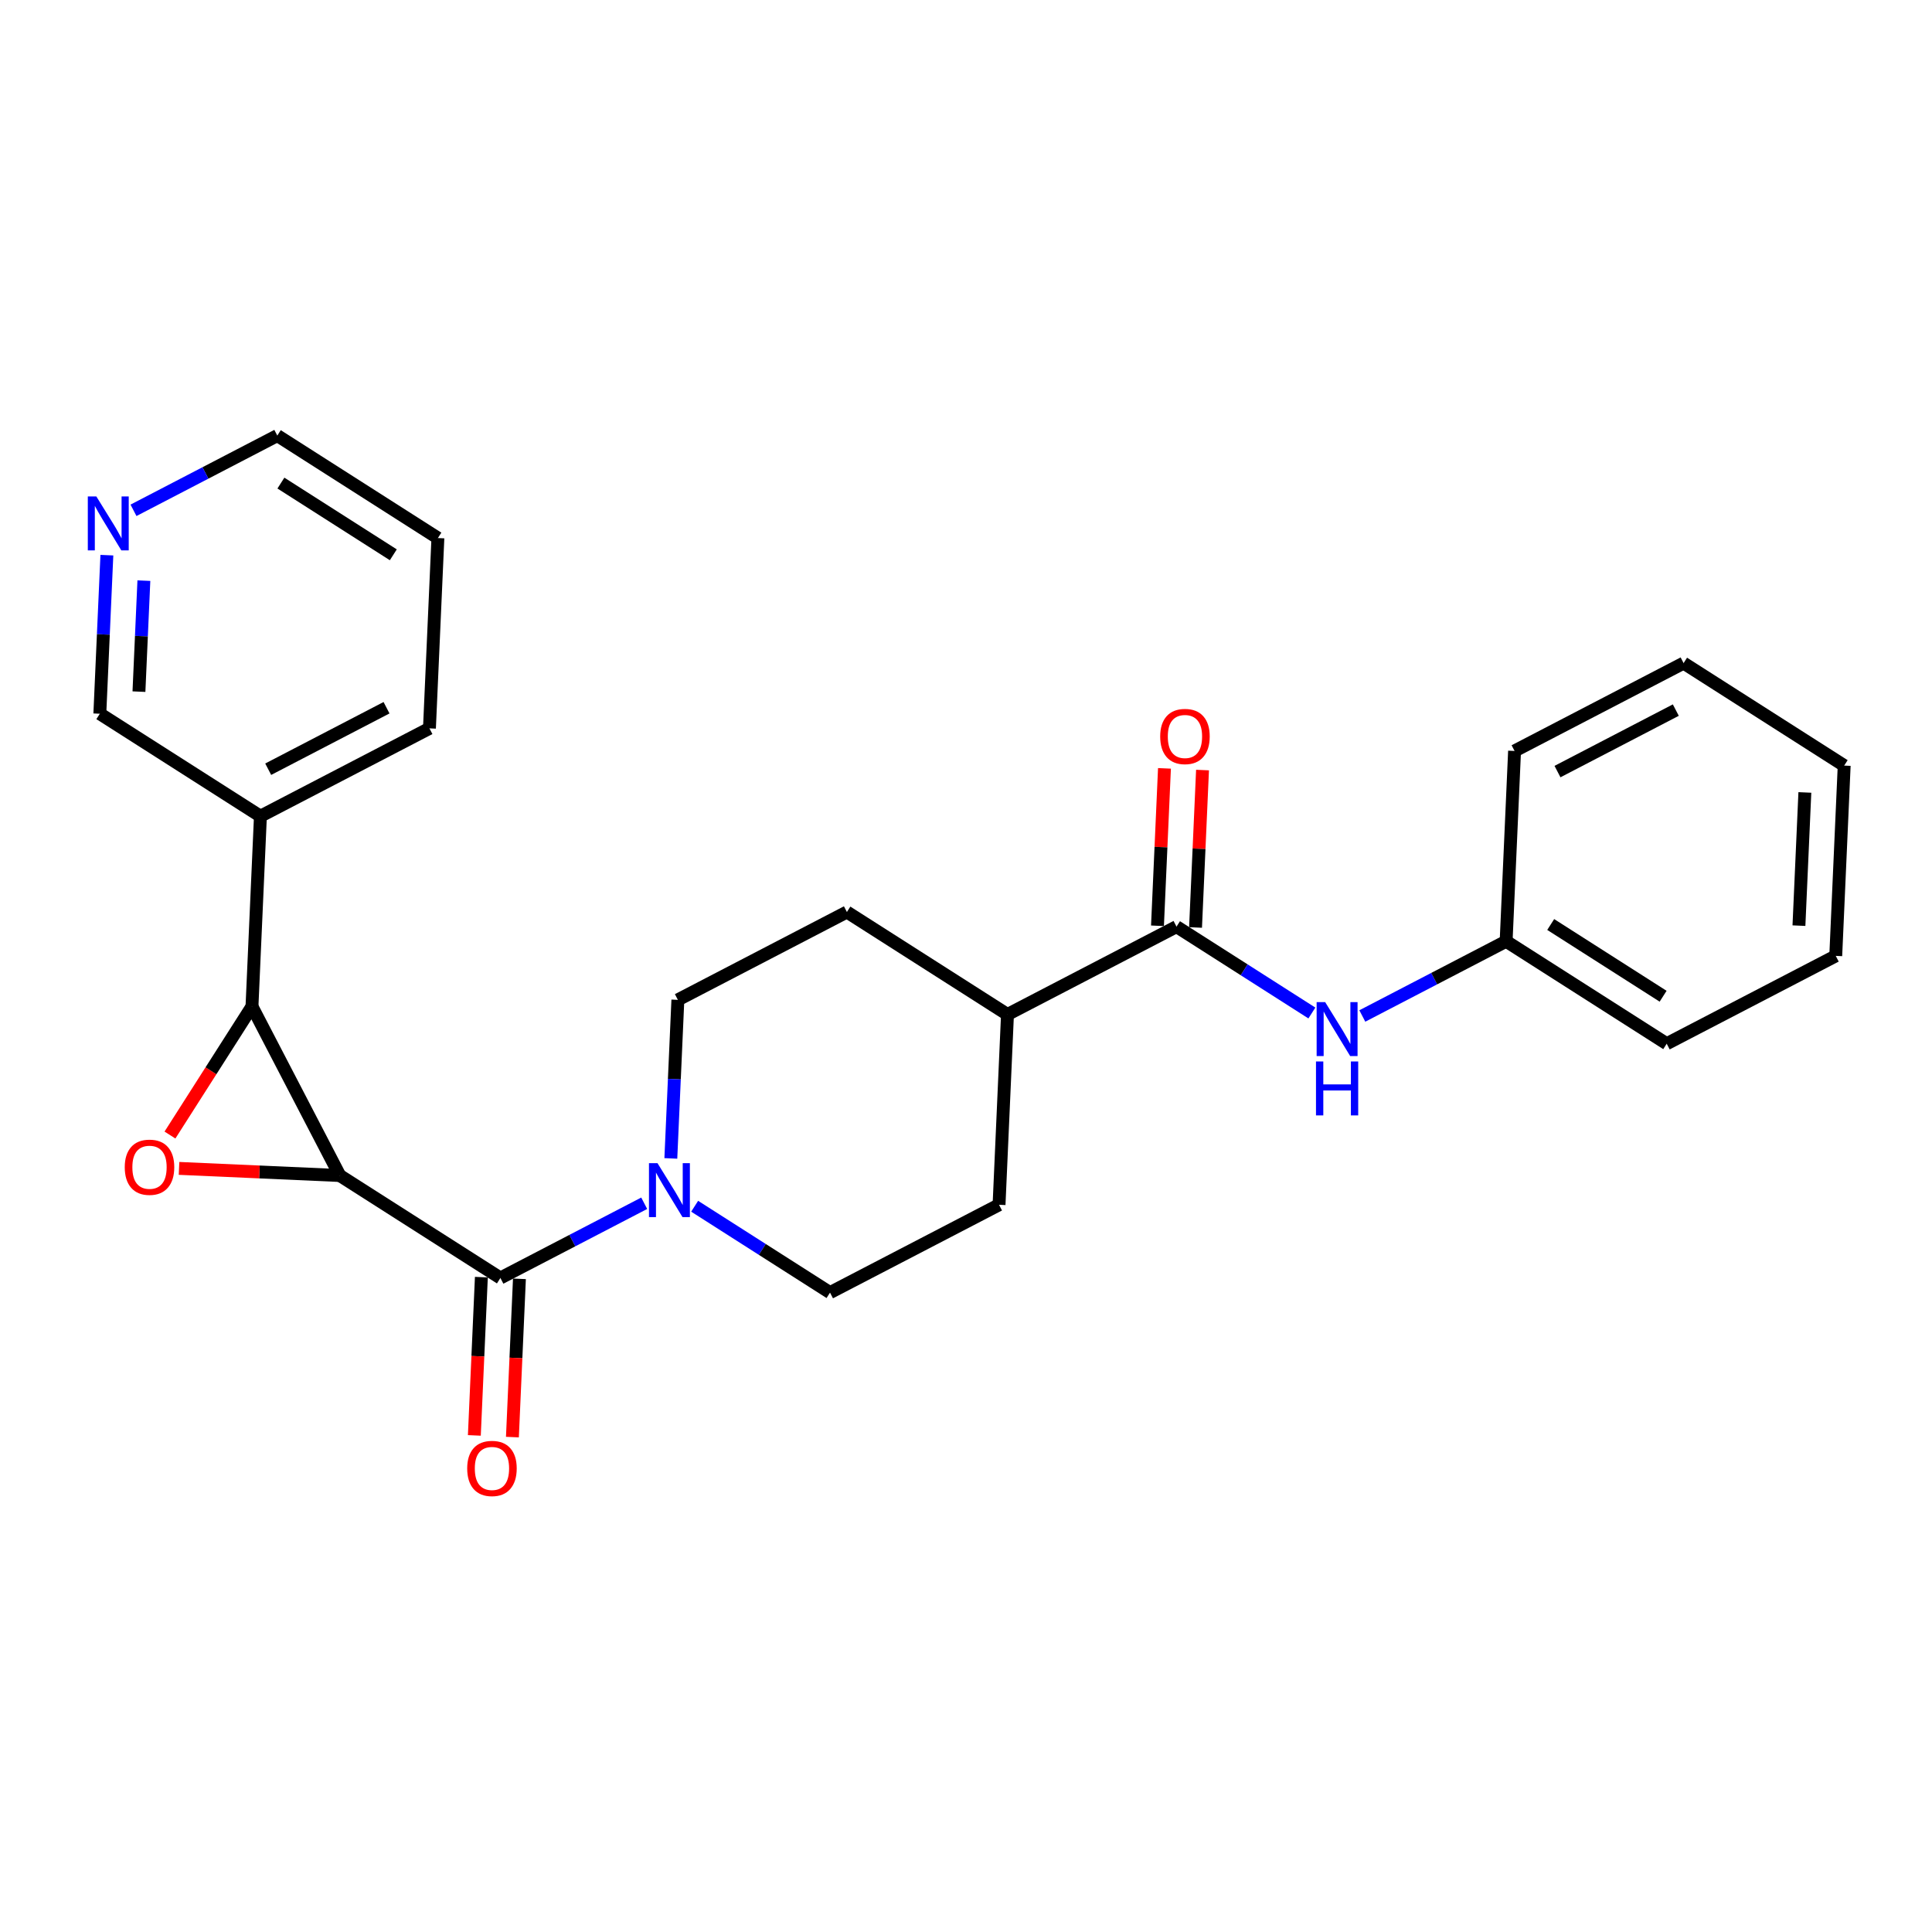 <?xml version='1.0' encoding='iso-8859-1'?>
<svg version='1.1' baseProfile='full'
              xmlns='http://www.w3.org/2000/svg'
                      xmlns:rdkit='http://www.rdkit.org/xml'
                      xmlns:xlink='http://www.w3.org/1999/xlink'
                  xml:space='preserve'
width='300px' height='300px' viewBox='0 0 300 300'>
<!-- END OF HEADER -->
<rect style='opacity:1.0;fill:#FFFFFF;stroke:none' width='300' height='300' x='0' y='0'> </rect>
<rect style='opacity:1.0;fill:#FFFFFF;stroke:none' width='300' height='300' x='0' y='0'> </rect>
<path class='bond-0 atom-0 atom-1' d='M 180.818,119.311 L 180.276,131.534' style='fill:none;fill-rule:evenodd;stroke:#FF0000;stroke-width:2.0px;stroke-linecap:butt;stroke-linejoin:miter;stroke-opacity:1' />
<path class='bond-0 atom-0 atom-1' d='M 180.276,131.534 L 179.733,143.756' style='fill:none;fill-rule:evenodd;stroke:#000000;stroke-width:2.0px;stroke-linecap:butt;stroke-linejoin:miter;stroke-opacity:1' />
<path class='bond-0 atom-0 atom-1' d='M 186.728,119.574 L 186.186,131.796' style='fill:none;fill-rule:evenodd;stroke:#FF0000;stroke-width:2.0px;stroke-linecap:butt;stroke-linejoin:miter;stroke-opacity:1' />
<path class='bond-0 atom-0 atom-1' d='M 186.186,131.796 L 185.643,144.018' style='fill:none;fill-rule:evenodd;stroke:#000000;stroke-width:2.0px;stroke-linecap:butt;stroke-linejoin:miter;stroke-opacity:1' />
<path class='bond-1 atom-1 atom-2' d='M 182.688,143.887 L 193.198,150.593' style='fill:none;fill-rule:evenodd;stroke:#000000;stroke-width:2.0px;stroke-linecap:butt;stroke-linejoin:miter;stroke-opacity:1' />
<path class='bond-1 atom-1 atom-2' d='M 193.198,150.593 L 203.708,157.299' style='fill:none;fill-rule:evenodd;stroke:#0000FF;stroke-width:2.0px;stroke-linecap:butt;stroke-linejoin:miter;stroke-opacity:1' />
<path class='bond-8 atom-1 atom-9' d='M 182.688,143.887 L 156.442,157.527' style='fill:none;fill-rule:evenodd;stroke:#000000;stroke-width:2.0px;stroke-linecap:butt;stroke-linejoin:miter;stroke-opacity:1' />
<path class='bond-2 atom-2 atom-3' d='M 211.54,157.762 L 222.705,151.96' style='fill:none;fill-rule:evenodd;stroke:#0000FF;stroke-width:2.0px;stroke-linecap:butt;stroke-linejoin:miter;stroke-opacity:1' />
<path class='bond-2 atom-2 atom-3' d='M 222.705,151.96 L 233.87,146.158' style='fill:none;fill-rule:evenodd;stroke:#000000;stroke-width:2.0px;stroke-linecap:butt;stroke-linejoin:miter;stroke-opacity:1' />
<path class='bond-3 atom-3 atom-4' d='M 233.87,146.158 L 258.806,162.068' style='fill:none;fill-rule:evenodd;stroke:#000000;stroke-width:2.0px;stroke-linecap:butt;stroke-linejoin:miter;stroke-opacity:1' />
<path class='bond-3 atom-3 atom-4' d='M 240.793,143.557 L 258.248,154.695' style='fill:none;fill-rule:evenodd;stroke:#000000;stroke-width:2.0px;stroke-linecap:butt;stroke-linejoin:miter;stroke-opacity:1' />
<path class='bond-25 atom-8 atom-3' d='M 235.181,116.608 L 233.87,146.158' style='fill:none;fill-rule:evenodd;stroke:#000000;stroke-width:2.0px;stroke-linecap:butt;stroke-linejoin:miter;stroke-opacity:1' />
<path class='bond-4 atom-4 atom-5' d='M 258.806,162.068 L 285.053,148.429' style='fill:none;fill-rule:evenodd;stroke:#000000;stroke-width:2.0px;stroke-linecap:butt;stroke-linejoin:miter;stroke-opacity:1' />
<path class='bond-5 atom-5 atom-6' d='M 285.053,148.429 L 286.364,118.879' style='fill:none;fill-rule:evenodd;stroke:#000000;stroke-width:2.0px;stroke-linecap:butt;stroke-linejoin:miter;stroke-opacity:1' />
<path class='bond-5 atom-5 atom-6' d='M 279.339,143.734 L 280.257,123.049' style='fill:none;fill-rule:evenodd;stroke:#000000;stroke-width:2.0px;stroke-linecap:butt;stroke-linejoin:miter;stroke-opacity:1' />
<path class='bond-6 atom-6 atom-7' d='M 286.364,118.879 L 261.428,102.968' style='fill:none;fill-rule:evenodd;stroke:#000000;stroke-width:2.0px;stroke-linecap:butt;stroke-linejoin:miter;stroke-opacity:1' />
<path class='bond-7 atom-7 atom-8' d='M 261.428,102.968 L 235.181,116.608' style='fill:none;fill-rule:evenodd;stroke:#000000;stroke-width:2.0px;stroke-linecap:butt;stroke-linejoin:miter;stroke-opacity:1' />
<path class='bond-7 atom-7 atom-8' d='M 260.219,110.263 L 241.846,119.811' style='fill:none;fill-rule:evenodd;stroke:#000000;stroke-width:2.0px;stroke-linecap:butt;stroke-linejoin:miter;stroke-opacity:1' />
<path class='bond-9 atom-9 atom-10' d='M 156.442,157.527 L 131.506,141.616' style='fill:none;fill-rule:evenodd;stroke:#000000;stroke-width:2.0px;stroke-linecap:butt;stroke-linejoin:miter;stroke-opacity:1' />
<path class='bond-26 atom-25 atom-9' d='M 155.131,187.077 L 156.442,157.527' style='fill:none;fill-rule:evenodd;stroke:#000000;stroke-width:2.0px;stroke-linecap:butt;stroke-linejoin:miter;stroke-opacity:1' />
<path class='bond-10 atom-10 atom-11' d='M 131.506,141.616 L 105.259,155.256' style='fill:none;fill-rule:evenodd;stroke:#000000;stroke-width:2.0px;stroke-linecap:butt;stroke-linejoin:miter;stroke-opacity:1' />
<path class='bond-11 atom-11 atom-12' d='M 105.259,155.256 L 104.713,167.567' style='fill:none;fill-rule:evenodd;stroke:#000000;stroke-width:2.0px;stroke-linecap:butt;stroke-linejoin:miter;stroke-opacity:1' />
<path class='bond-11 atom-11 atom-12' d='M 104.713,167.567 L 104.167,179.878' style='fill:none;fill-rule:evenodd;stroke:#0000FF;stroke-width:2.0px;stroke-linecap:butt;stroke-linejoin:miter;stroke-opacity:1' />
<path class='bond-12 atom-12 atom-13' d='M 100.032,186.841 L 88.867,192.643' style='fill:none;fill-rule:evenodd;stroke:#0000FF;stroke-width:2.0px;stroke-linecap:butt;stroke-linejoin:miter;stroke-opacity:1' />
<path class='bond-12 atom-12 atom-13' d='M 88.867,192.643 L 77.702,198.446' style='fill:none;fill-rule:evenodd;stroke:#000000;stroke-width:2.0px;stroke-linecap:butt;stroke-linejoin:miter;stroke-opacity:1' />
<path class='bond-23 atom-12 atom-24' d='M 107.865,187.305 L 118.374,194.011' style='fill:none;fill-rule:evenodd;stroke:#0000FF;stroke-width:2.0px;stroke-linecap:butt;stroke-linejoin:miter;stroke-opacity:1' />
<path class='bond-23 atom-12 atom-24' d='M 118.374,194.011 L 128.884,200.716' style='fill:none;fill-rule:evenodd;stroke:#000000;stroke-width:2.0px;stroke-linecap:butt;stroke-linejoin:miter;stroke-opacity:1' />
<path class='bond-13 atom-13 atom-14' d='M 74.747,198.315 L 74.202,210.602' style='fill:none;fill-rule:evenodd;stroke:#000000;stroke-width:2.0px;stroke-linecap:butt;stroke-linejoin:miter;stroke-opacity:1' />
<path class='bond-13 atom-13 atom-14' d='M 74.202,210.602 L 73.656,222.889' style='fill:none;fill-rule:evenodd;stroke:#FF0000;stroke-width:2.0px;stroke-linecap:butt;stroke-linejoin:miter;stroke-opacity:1' />
<path class='bond-13 atom-13 atom-14' d='M 80.657,198.577 L 80.112,210.864' style='fill:none;fill-rule:evenodd;stroke:#000000;stroke-width:2.0px;stroke-linecap:butt;stroke-linejoin:miter;stroke-opacity:1' />
<path class='bond-13 atom-13 atom-14' d='M 80.112,210.864 L 79.567,223.152' style='fill:none;fill-rule:evenodd;stroke:#FF0000;stroke-width:2.0px;stroke-linecap:butt;stroke-linejoin:miter;stroke-opacity:1' />
<path class='bond-14 atom-13 atom-15' d='M 77.702,198.446 L 52.766,182.535' style='fill:none;fill-rule:evenodd;stroke:#000000;stroke-width:2.0px;stroke-linecap:butt;stroke-linejoin:miter;stroke-opacity:1' />
<path class='bond-15 atom-15 atom-16' d='M 52.766,182.535 L 40.284,181.981' style='fill:none;fill-rule:evenodd;stroke:#000000;stroke-width:2.0px;stroke-linecap:butt;stroke-linejoin:miter;stroke-opacity:1' />
<path class='bond-15 atom-15 atom-16' d='M 40.284,181.981 L 27.801,181.428' style='fill:none;fill-rule:evenodd;stroke:#FF0000;stroke-width:2.0px;stroke-linecap:butt;stroke-linejoin:miter;stroke-opacity:1' />
<path class='bond-27 atom-17 atom-15' d='M 39.127,156.289 L 52.766,182.535' style='fill:none;fill-rule:evenodd;stroke:#000000;stroke-width:2.0px;stroke-linecap:butt;stroke-linejoin:miter;stroke-opacity:1' />
<path class='bond-16 atom-16 atom-17' d='M 26.391,176.249 L 32.759,166.269' style='fill:none;fill-rule:evenodd;stroke:#FF0000;stroke-width:2.0px;stroke-linecap:butt;stroke-linejoin:miter;stroke-opacity:1' />
<path class='bond-16 atom-16 atom-17' d='M 32.759,166.269 L 39.127,156.289' style='fill:none;fill-rule:evenodd;stroke:#000000;stroke-width:2.0px;stroke-linecap:butt;stroke-linejoin:miter;stroke-opacity:1' />
<path class='bond-17 atom-17 atom-18' d='M 39.127,156.289 L 40.438,126.739' style='fill:none;fill-rule:evenodd;stroke:#000000;stroke-width:2.0px;stroke-linecap:butt;stroke-linejoin:miter;stroke-opacity:1' />
<path class='bond-18 atom-18 atom-19' d='M 40.438,126.739 L 66.684,113.099' style='fill:none;fill-rule:evenodd;stroke:#000000;stroke-width:2.0px;stroke-linecap:butt;stroke-linejoin:miter;stroke-opacity:1' />
<path class='bond-18 atom-18 atom-19' d='M 41.647,119.443 L 60.019,109.896' style='fill:none;fill-rule:evenodd;stroke:#000000;stroke-width:2.0px;stroke-linecap:butt;stroke-linejoin:miter;stroke-opacity:1' />
<path class='bond-28 atom-23 atom-18' d='M 15.502,110.828 L 40.438,126.739' style='fill:none;fill-rule:evenodd;stroke:#000000;stroke-width:2.0px;stroke-linecap:butt;stroke-linejoin:miter;stroke-opacity:1' />
<path class='bond-19 atom-19 atom-20' d='M 66.684,113.099 L 67.995,83.549' style='fill:none;fill-rule:evenodd;stroke:#000000;stroke-width:2.0px;stroke-linecap:butt;stroke-linejoin:miter;stroke-opacity:1' />
<path class='bond-20 atom-20 atom-21' d='M 67.995,83.549 L 43.06,67.638' style='fill:none;fill-rule:evenodd;stroke:#000000;stroke-width:2.0px;stroke-linecap:butt;stroke-linejoin:miter;stroke-opacity:1' />
<path class='bond-20 atom-20 atom-21' d='M 61.073,86.149 L 43.618,75.012' style='fill:none;fill-rule:evenodd;stroke:#000000;stroke-width:2.0px;stroke-linecap:butt;stroke-linejoin:miter;stroke-opacity:1' />
<path class='bond-21 atom-21 atom-22' d='M 43.06,67.638 L 31.895,73.441' style='fill:none;fill-rule:evenodd;stroke:#000000;stroke-width:2.0px;stroke-linecap:butt;stroke-linejoin:miter;stroke-opacity:1' />
<path class='bond-21 atom-21 atom-22' d='M 31.895,73.441 L 20.729,79.243' style='fill:none;fill-rule:evenodd;stroke:#0000FF;stroke-width:2.0px;stroke-linecap:butt;stroke-linejoin:miter;stroke-opacity:1' />
<path class='bond-22 atom-22 atom-23' d='M 16.595,86.206 L 16.048,98.517' style='fill:none;fill-rule:evenodd;stroke:#0000FF;stroke-width:2.0px;stroke-linecap:butt;stroke-linejoin:miter;stroke-opacity:1' />
<path class='bond-22 atom-22 atom-23' d='M 16.048,98.517 L 15.502,110.828' style='fill:none;fill-rule:evenodd;stroke:#000000;stroke-width:2.0px;stroke-linecap:butt;stroke-linejoin:miter;stroke-opacity:1' />
<path class='bond-22 atom-22 atom-23' d='M 22.341,90.162 L 21.958,98.779' style='fill:none;fill-rule:evenodd;stroke:#0000FF;stroke-width:2.0px;stroke-linecap:butt;stroke-linejoin:miter;stroke-opacity:1' />
<path class='bond-22 atom-22 atom-23' d='M 21.958,98.779 L 21.576,107.397' style='fill:none;fill-rule:evenodd;stroke:#000000;stroke-width:2.0px;stroke-linecap:butt;stroke-linejoin:miter;stroke-opacity:1' />
<path class='bond-24 atom-24 atom-25' d='M 128.884,200.716 L 155.131,187.077' style='fill:none;fill-rule:evenodd;stroke:#000000;stroke-width:2.0px;stroke-linecap:butt;stroke-linejoin:miter;stroke-opacity:1' />
<path  class='atom-0' d='M 180.154 114.361
Q 180.154 112.349, 181.148 111.225
Q 182.142 110.101, 183.999 110.101
Q 185.857 110.101, 186.851 111.225
Q 187.845 112.349, 187.845 114.361
Q 187.845 116.396, 186.839 117.555
Q 185.833 118.703, 183.999 118.703
Q 182.154 118.703, 181.148 117.555
Q 180.154 116.408, 180.154 114.361
M 183.999 117.756
Q 185.277 117.756, 185.963 116.905
Q 186.661 116.041, 186.661 114.361
Q 186.661 112.716, 185.963 111.888
Q 185.277 111.048, 183.999 111.048
Q 182.721 111.048, 182.023 111.876
Q 181.337 112.704, 181.337 114.361
Q 181.337 116.053, 182.023 116.905
Q 182.721 117.756, 183.999 117.756
' fill='#FF0000'/>
<path  class='atom-2' d='M 205.772 155.609
L 208.517 160.046
Q 208.789 160.484, 209.227 161.276
Q 209.665 162.069, 209.688 162.117
L 209.688 155.609
L 210.801 155.609
L 210.801 163.986
L 209.653 163.986
L 206.707 159.135
Q 206.364 158.567, 205.997 157.916
Q 205.642 157.266, 205.536 157.064
L 205.536 163.986
L 204.447 163.986
L 204.447 155.609
L 205.772 155.609
' fill='#0000FF'/>
<path  class='atom-2' d='M 204.346 164.824
L 205.482 164.824
L 205.482 168.385
L 209.765 168.385
L 209.765 164.824
L 210.901 164.824
L 210.901 173.2
L 209.765 173.2
L 209.765 169.331
L 205.482 169.331
L 205.482 173.2
L 204.346 173.2
L 204.346 164.824
' fill='#0000FF'/>
<path  class='atom-12' d='M 102.097 180.618
L 104.842 185.054
Q 105.114 185.492, 105.552 186.285
Q 105.989 187.078, 106.013 187.125
L 106.013 180.618
L 107.125 180.618
L 107.125 188.994
L 105.978 188.994
L 103.031 184.143
Q 102.688 183.575, 102.322 182.925
Q 101.967 182.274, 101.86 182.073
L 101.86 188.994
L 100.772 188.994
L 100.772 180.618
L 102.097 180.618
' fill='#0000FF'/>
<path  class='atom-14' d='M 72.546 228.019
Q 72.546 226.008, 73.539 224.884
Q 74.533 223.76, 76.391 223.76
Q 78.248 223.76, 79.242 224.884
Q 80.236 226.008, 80.236 228.019
Q 80.236 230.054, 79.23 231.214
Q 78.225 232.362, 76.391 232.362
Q 74.545 232.362, 73.539 231.214
Q 72.546 230.066, 72.546 228.019
M 76.391 231.415
Q 77.669 231.415, 78.355 230.563
Q 79.053 229.699, 79.053 228.019
Q 79.053 226.375, 78.355 225.546
Q 77.669 224.706, 76.391 224.706
Q 75.113 224.706, 74.415 225.535
Q 73.729 226.363, 73.729 228.019
Q 73.729 229.711, 74.415 230.563
Q 75.113 231.415, 76.391 231.415
' fill='#FF0000'/>
<path  class='atom-16' d='M 19.371 181.248
Q 19.371 179.236, 20.365 178.112
Q 21.359 176.988, 23.216 176.988
Q 25.074 176.988, 26.068 178.112
Q 27.061 179.236, 27.061 181.248
Q 27.061 183.283, 26.056 184.442
Q 25.05 185.59, 23.216 185.59
Q 21.37 185.59, 20.365 184.442
Q 19.371 183.295, 19.371 181.248
M 23.216 184.644
Q 24.494 184.644, 25.18 183.792
Q 25.878 182.928, 25.878 181.248
Q 25.878 179.603, 25.18 178.775
Q 24.494 177.935, 23.216 177.935
Q 21.938 177.935, 21.24 178.763
Q 20.554 179.591, 20.554 181.248
Q 20.554 182.94, 21.24 183.792
Q 21.938 184.644, 23.216 184.644
' fill='#FF0000'/>
<path  class='atom-22' d='M 14.961 77.09
L 17.706 81.527
Q 17.979 81.964, 18.416 82.757
Q 18.854 83.55, 18.878 83.597
L 18.878 77.09
L 19.99 77.09
L 19.99 85.466
L 18.842 85.466
L 15.896 80.615
Q 15.553 80.048, 15.186 79.397
Q 14.831 78.746, 14.725 78.545
L 14.725 85.466
L 13.636 85.466
L 13.636 77.09
L 14.961 77.09
' fill='#0000FF'/>
</svg>
